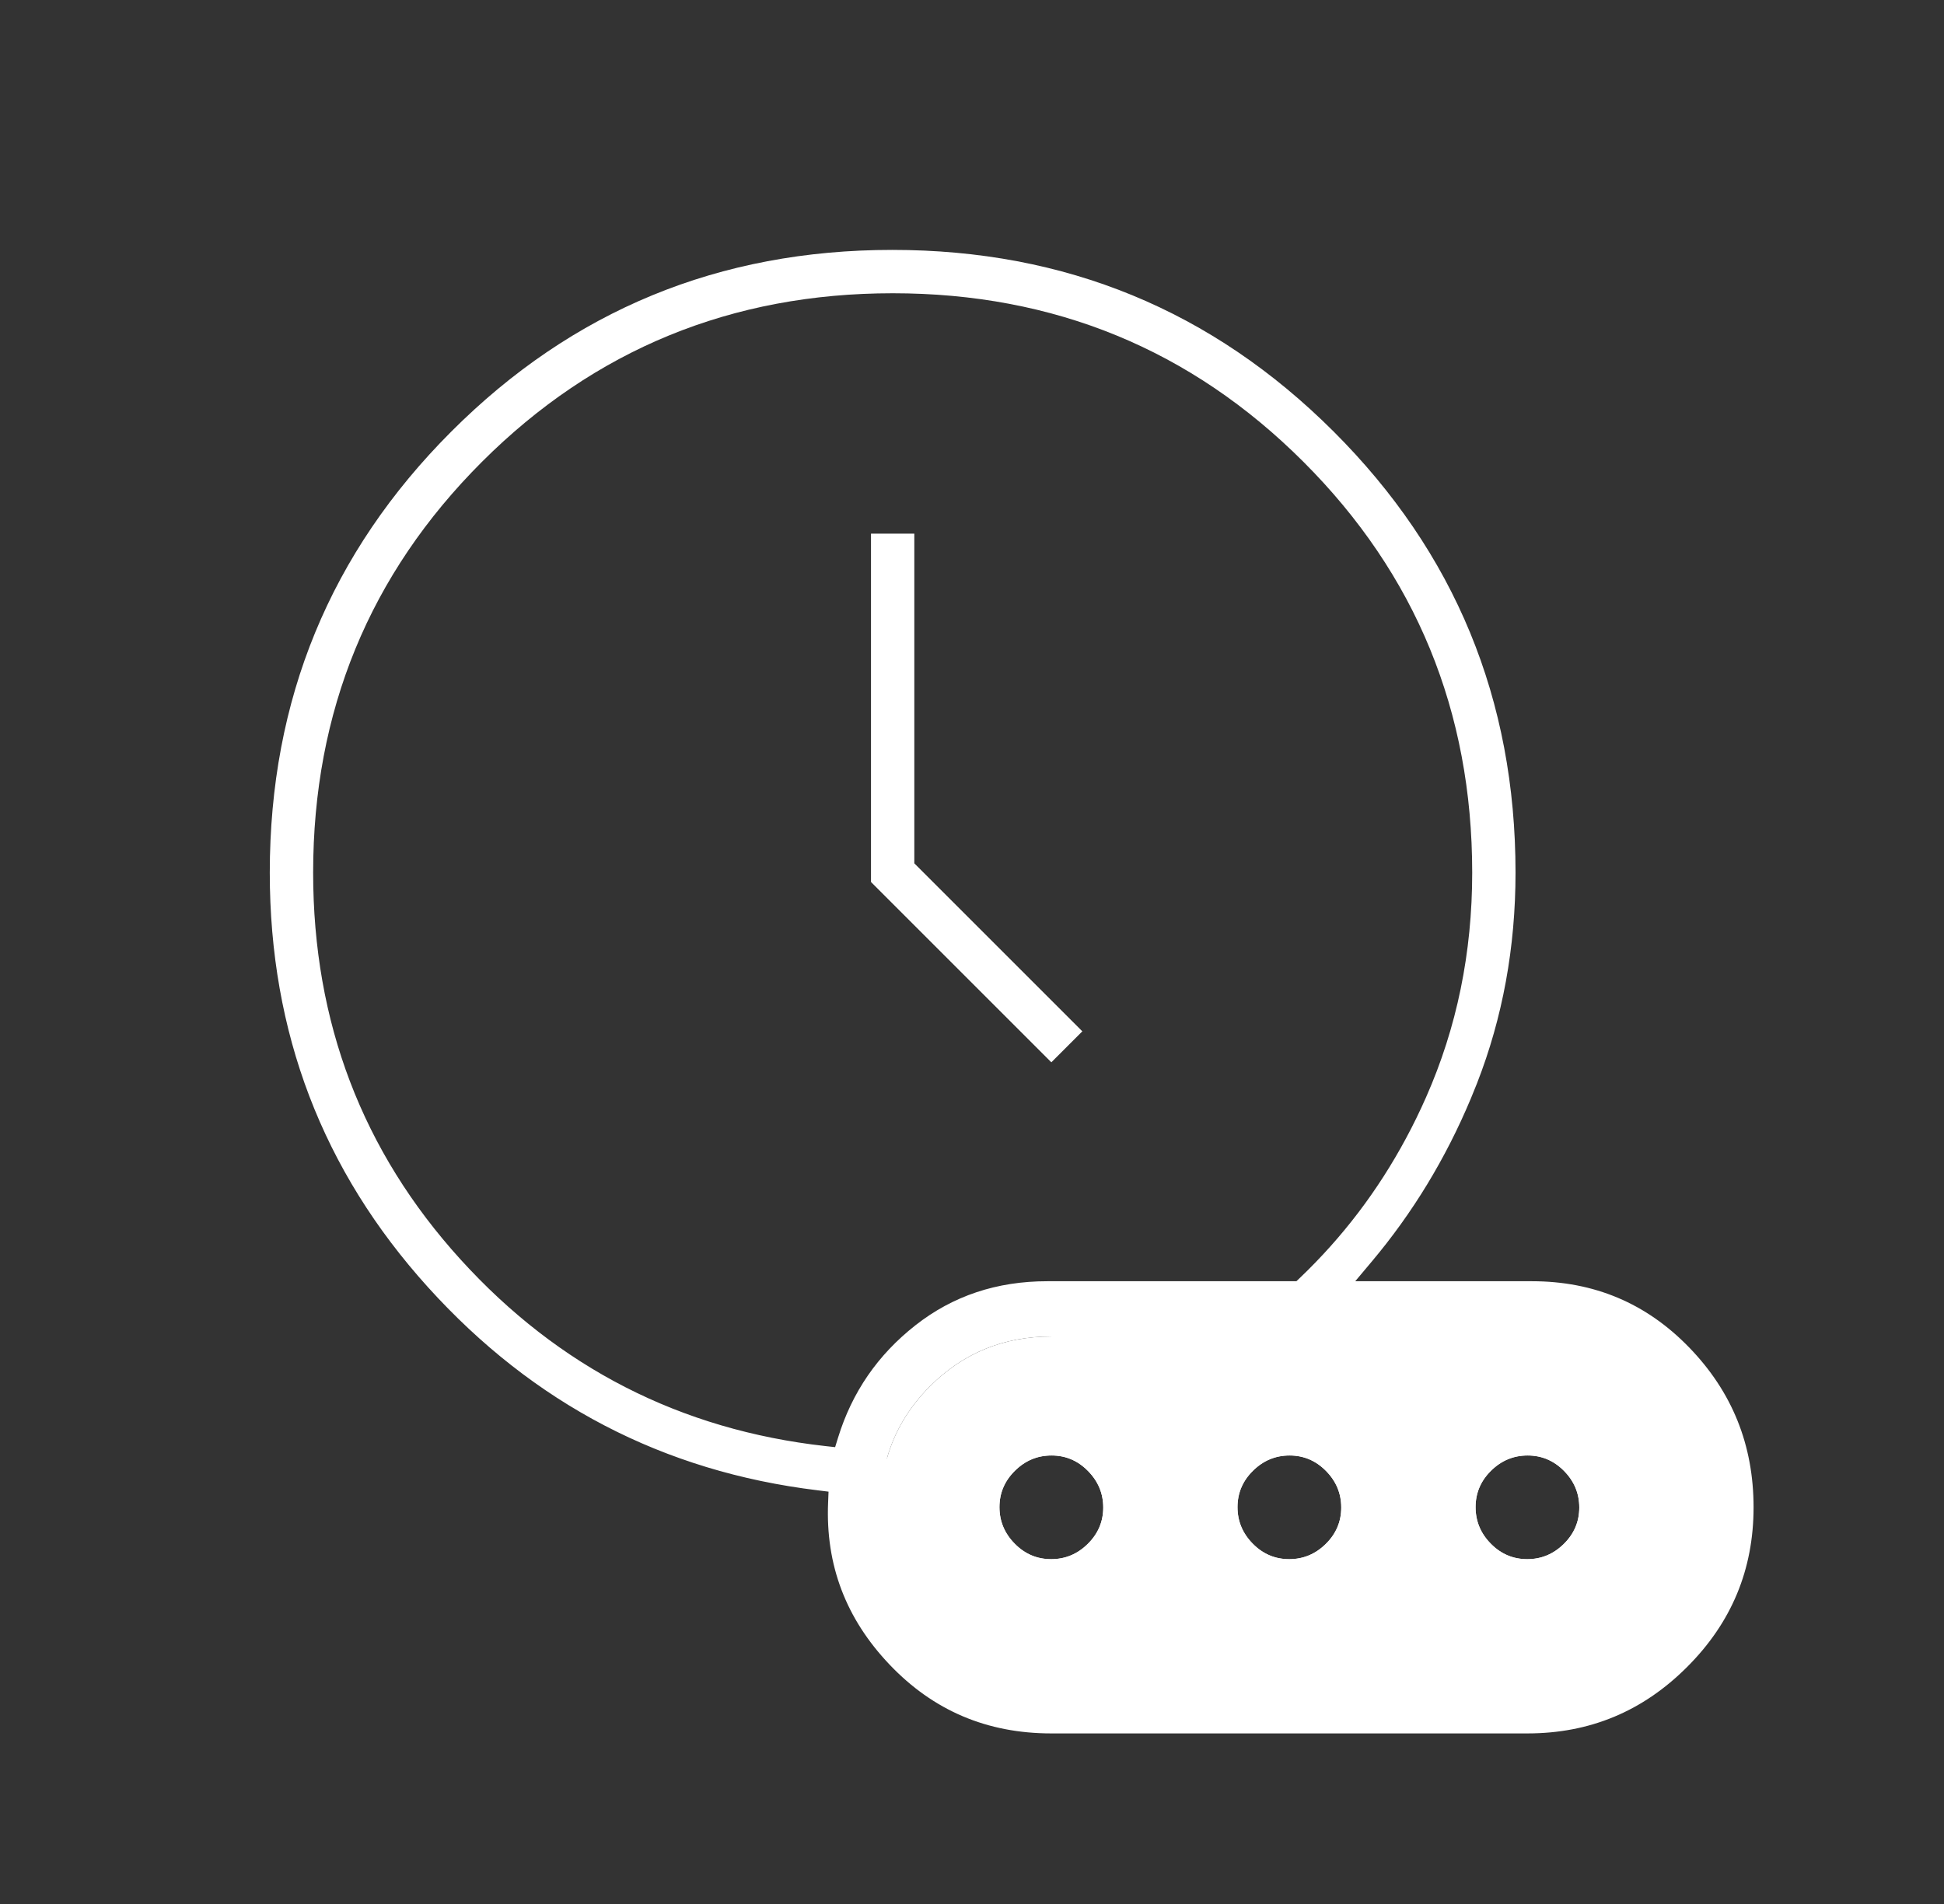 <svg width="49" height="48" viewBox="0 0 49 48" fill="none" xmlns="http://www.w3.org/2000/svg">
<rect x="0" y="0" width="49" height="48" fill="#333333" stroke="none"/>
<path fill-rule="evenodd" clip-rule="evenodd" d="M26.5 42.307H38.5C39.701 42.307 40.72 41.89 41.555 41.056C42.39 40.222 42.807 39.204 42.807 38.004C42.807 36.804 42.39 35.785 41.555 34.948C40.72 34.111 39.701 33.693 38.5 33.693H27.344H26.5C25.299 33.693 24.28 34.11 23.445 34.944C22.911 35.478 22.547 36.086 22.355 36.77C22.247 37.155 22.192 37.563 22.192 37.996C22.192 39.196 22.61 40.215 23.445 41.052C24.28 41.889 25.299 42.307 26.5 42.307ZM25.578 38.918C25.834 39.178 26.14 39.307 26.495 39.307C26.851 39.307 27.158 39.179 27.418 38.922C27.678 38.666 27.808 38.359 27.808 38.005C27.808 37.65 27.679 37.342 27.422 37.082C27.166 36.822 26.86 36.693 26.505 36.693C26.149 36.693 25.842 36.821 25.582 37.078C25.322 37.334 25.192 37.641 25.192 37.995C25.192 38.35 25.321 38.658 25.578 38.918ZM31.578 38.918C31.834 39.178 32.141 39.307 32.495 39.307C32.85 39.307 33.158 39.179 33.418 38.922C33.678 38.666 33.807 38.359 33.807 38.005C33.807 37.65 33.679 37.342 33.422 37.082C33.166 36.822 32.859 36.693 32.505 36.693C32.15 36.693 31.842 36.821 31.582 37.078C31.322 37.334 31.192 37.641 31.192 37.995C31.192 38.35 31.321 38.658 31.578 38.918ZM37.578 38.918C37.834 39.178 38.141 39.307 38.495 39.307C38.85 39.307 39.158 39.179 39.418 38.922C39.678 38.666 39.807 38.359 39.807 38.005C39.807 37.65 39.679 37.342 39.422 37.082C39.166 36.822 38.859 36.693 38.505 36.693C38.15 36.693 37.842 36.821 37.582 37.078C37.322 37.334 37.193 37.641 37.193 37.995C37.193 38.35 37.321 38.658 37.578 38.918Z" fill="white"/>
<path fill-rule="evenodd" clip-rule="evenodd" d="M35.945 27.662C35.788 28.018 35.619 28.364 35.438 28.7C34.729 30.02 33.838 31.192 32.764 32.217L32.677 32.3H29.602H26.4C25.119 32.3 24.015 32.672 23.074 33.411C22.124 34.157 21.476 35.099 21.123 36.246L21.05 36.483L20.803 36.456C17.153 36.047 14.084 34.477 11.609 31.752C9.132 29.024 7.893 25.768 7.893 21.998C7.893 17.935 9.312 14.477 12.147 11.644C14.982 8.811 18.44 7.393 22.503 7.393C26.566 7.393 30.023 8.811 32.856 11.645C35.689 14.478 37.108 17.936 37.108 22C37.108 24.019 36.721 25.907 35.945 27.662ZM37.227 27.316C37.177 27.442 37.127 27.567 37.075 27.691C36.44 29.208 35.607 30.579 34.574 31.807L34.16 32.3H38.611C40.181 32.3 41.497 32.855 42.578 33.971C43.661 35.09 44.2 36.427 44.2 38C44.2 39.57 43.645 40.906 42.525 42.025C41.406 43.145 40.07 43.7 38.5 43.7H26.5C24.878 43.7 23.526 43.124 22.425 41.968C21.321 40.809 20.807 39.453 20.873 37.882L20.881 37.679L20.884 37.605L20.609 37.571C16.718 37.098 13.447 35.393 10.786 32.449C8.128 29.508 6.8 26.03 6.8 22C6.8 17.634 8.324 13.933 11.376 10.879C14.429 7.824 18.128 6.3 22.491 6.3C26.854 6.3 30.556 7.824 33.615 10.879C36.673 13.933 38.2 17.634 38.2 22C38.2 23.885 37.875 25.657 37.227 27.316ZM27.344 33.693H26.5C25.299 33.693 24.28 34.11 23.445 34.944C22.911 35.478 22.547 36.086 22.355 36.77L22.548 36.651C22.411 37.069 22.343 37.517 22.343 37.996C22.343 39.157 22.745 40.137 23.551 40.946C24.358 41.754 25.338 42.157 26.5 42.157H38.5C39.662 42.157 40.642 41.756 41.449 40.95C42.255 40.144 42.657 39.165 42.657 38.004C42.657 36.843 42.255 35.863 41.449 35.054C40.642 34.246 39.662 33.843 38.5 33.843H27.101L27.344 33.693ZM27.101 33.843H26.5C25.338 33.843 24.358 34.244 23.551 35.05C23.078 35.523 22.743 36.056 22.548 36.651L23.875 35.832L27.101 33.843ZM27.281 26L23.046 21.765V13.454H21.954V22.235L26.5 26.781L27.281 26ZM25.364 39.129C25.26 39.024 25.173 38.911 25.103 38.791C25.033 38.671 24.98 38.543 24.945 38.409C24.91 38.277 24.892 38.139 24.892 37.995C24.892 37.558 25.056 37.176 25.371 36.864C25.685 36.554 26.068 36.392 26.505 36.392C26.942 36.392 27.324 36.556 27.636 36.871C27.946 37.185 28.108 37.568 28.108 38.005C28.108 38.442 27.944 38.824 27.629 39.136C27.315 39.446 26.932 39.608 26.495 39.608C26.058 39.608 25.675 39.444 25.364 39.129ZM31.364 39.129C31.054 38.814 30.892 38.432 30.892 37.995C30.892 37.558 31.056 37.176 31.371 36.864C31.685 36.554 32.068 36.392 32.505 36.392C32.942 36.392 33.324 36.556 33.636 36.871C33.946 37.185 34.108 37.568 34.108 38.005C34.108 38.442 33.944 38.824 33.629 39.136C33.315 39.446 32.932 39.608 32.495 39.608C32.058 39.608 31.675 39.444 31.364 39.129ZM37.364 39.129C37.054 38.814 36.892 38.432 36.892 37.995C36.892 37.558 37.056 37.176 37.371 36.864C37.685 36.554 38.068 36.392 38.505 36.392C38.942 36.392 39.324 36.556 39.636 36.871C39.946 37.185 40.108 37.568 40.108 38.005C40.108 38.442 39.944 38.824 39.629 39.136C39.315 39.446 38.932 39.608 38.495 39.608C38.058 39.608 37.675 39.444 37.364 39.129ZM25.582 37.078C25.842 36.821 26.149 36.693 26.505 36.693C26.86 36.693 27.166 36.822 27.422 37.082C27.679 37.342 27.808 37.65 27.808 38.005C27.808 38.359 27.678 38.666 27.418 38.922C27.158 39.179 26.851 39.307 26.495 39.307C26.14 39.307 25.834 39.178 25.578 38.918C25.321 38.658 25.192 38.35 25.192 37.995C25.192 37.641 25.322 37.334 25.582 37.078ZM31.582 37.078C31.842 36.821 32.15 36.693 32.505 36.693C32.859 36.693 33.166 36.822 33.422 37.082C33.679 37.342 33.807 37.65 33.807 38.005C33.807 38.359 33.678 38.666 33.418 38.922C33.158 39.179 32.85 39.307 32.495 39.307C32.141 39.307 31.834 39.178 31.578 38.918C31.321 38.658 31.192 38.35 31.192 37.995C31.192 37.641 31.322 37.334 31.582 37.078ZM39.422 37.082C39.679 37.342 39.807 37.65 39.807 38.005C39.807 38.359 39.678 38.666 39.418 38.922C39.158 39.179 38.85 39.307 38.495 39.307C38.141 39.307 37.834 39.178 37.578 38.918C37.321 38.658 37.193 38.35 37.193 37.995C37.193 37.641 37.322 37.334 37.582 37.078C37.842 36.821 38.15 36.693 38.505 36.693C38.859 36.693 39.166 36.822 39.422 37.082Z" fill="white"/>
</svg>
